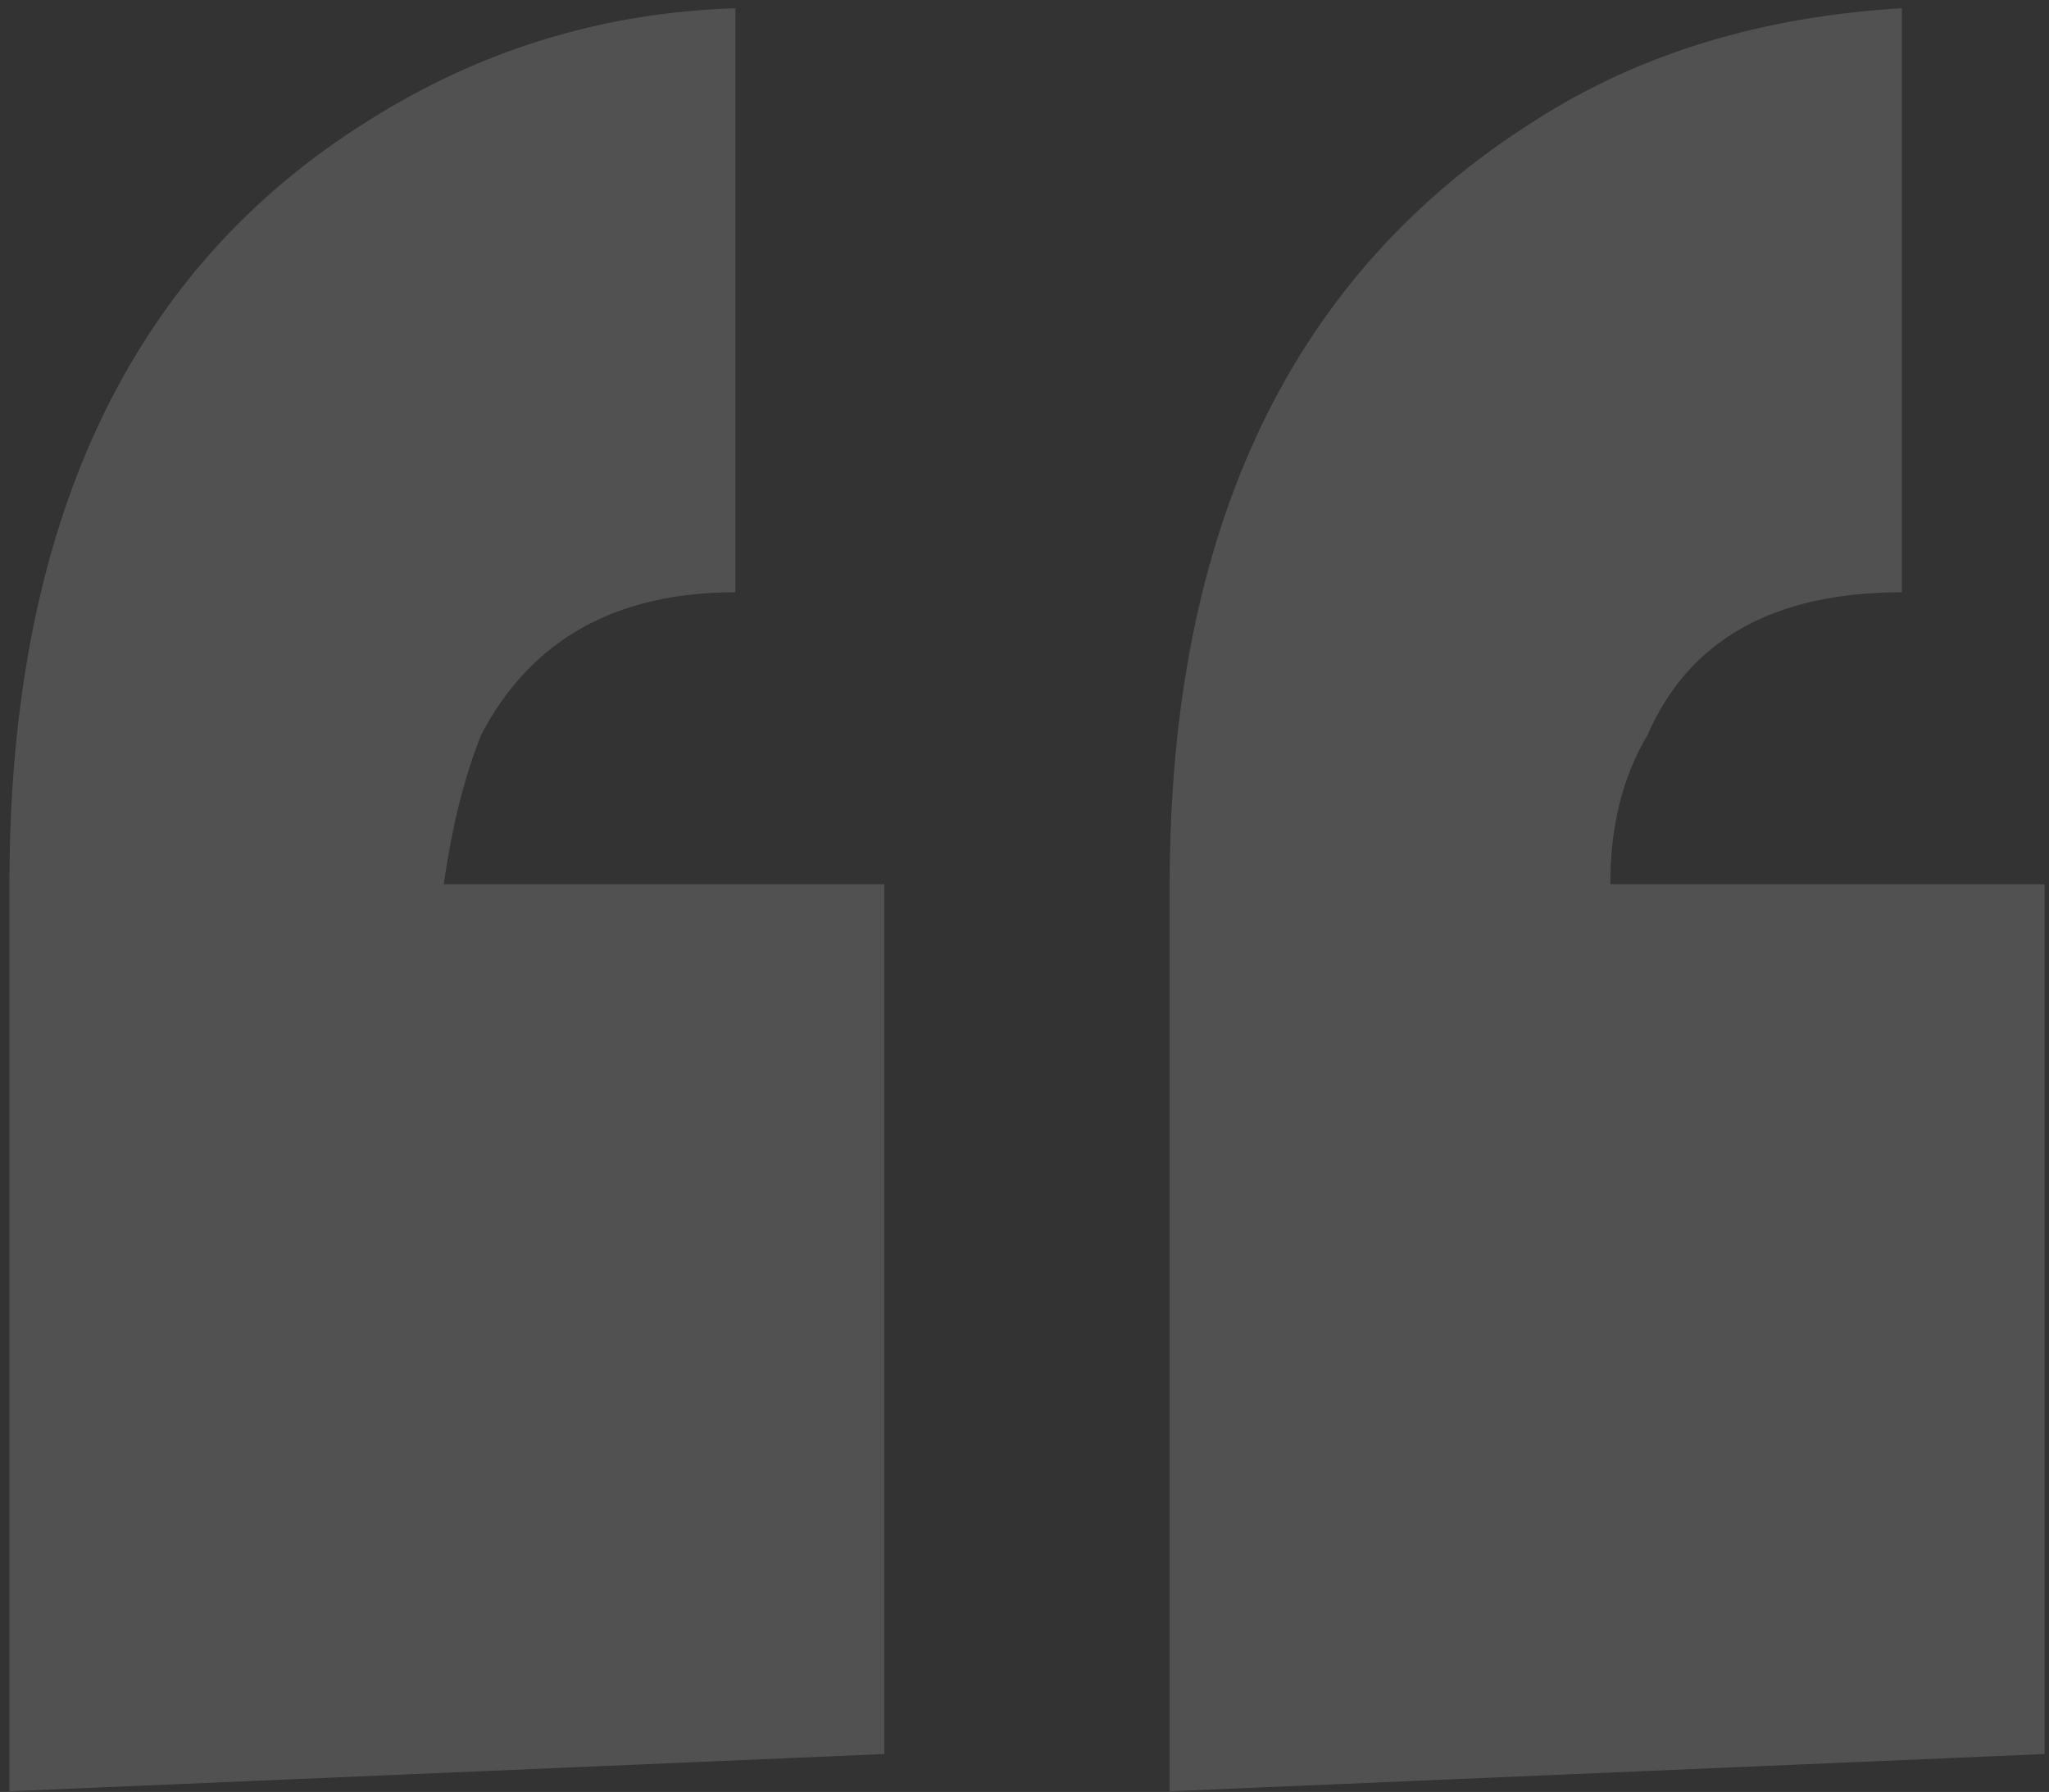 <svg width="199" height="174" viewBox="0 0 199 174" fill="none" xmlns="http://www.w3.org/2000/svg">
<rect x="0" y="0" width="199" height="174" fill="#333333" stroke="none"/>
<path d="M0.916 85.862C0.916 50.873 12.567 26.139 35.868 11.661C46.715 4.824 58.566 1.204 71.422 0.802V57.509C59.771 57.509 51.535 62.134 46.715 71.384C45.108 75.405 43.902 80.231 43.099 85.862H85.884V170.318L0.916 173.938V85.862ZM113.604 85.862C113.604 51.275 125.456 26.541 149.158 11.661C159.202 5.226 171.053 1.607 184.713 0.802V57.509C172.259 57.509 164.023 62.134 160.005 71.384C157.595 75.405 156.39 80.231 156.39 85.862H198.573V170.318L113.604 173.938V85.862Z" fill="white" fill-opacity="0.15"/>
</svg>

